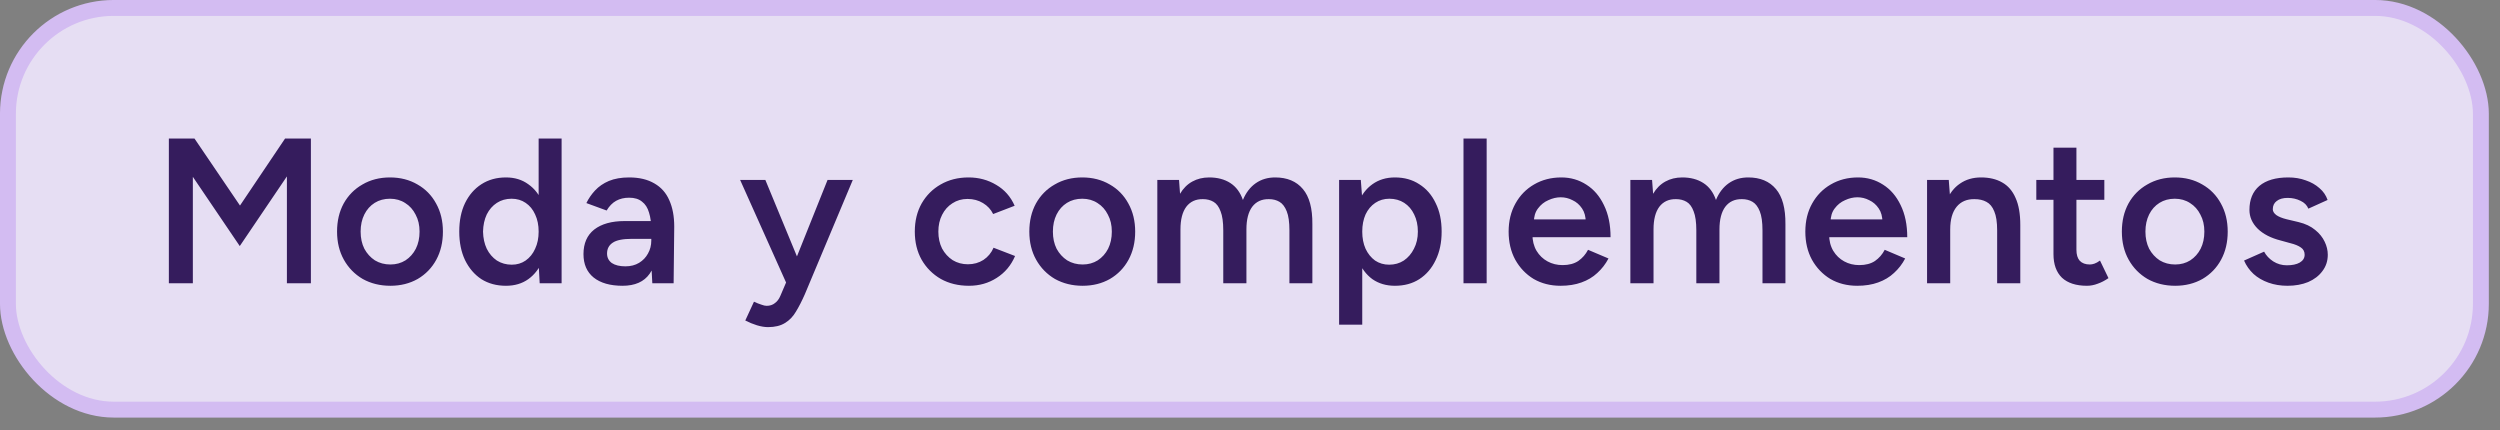 <svg width="151" height="26" viewBox="0 0 151 26" fill="none" xmlns="http://www.w3.org/2000/svg">
<rect x="0" y="0" width="151" height="26" fill="#808080" stroke="none"/>
<g opacity="0.9">
<rect x="0.48" y="0.48" width="149.365" height="24.261" rx="6.392" fill="#F1E8FF"/>
<rect x="0.48" y="0.48" width="149.365" height="24.261" rx="6.392" stroke="#DCC2FE" stroke-width="0.961"/>
<path d="M10.199 17.111V8.369H11.748L14.495 12.415L17.217 8.369H18.778V17.111H17.329V10.655L14.482 14.863L11.648 10.68V17.111H10.199ZM23.58 17.261C22.956 17.261 22.398 17.123 21.907 16.849C21.424 16.566 21.045 16.178 20.77 15.687C20.496 15.196 20.358 14.63 20.358 13.989C20.358 13.348 20.491 12.782 20.758 12.291C21.033 11.799 21.411 11.416 21.894 11.142C22.377 10.859 22.931 10.717 23.555 10.717C24.18 10.717 24.733 10.859 25.216 11.142C25.699 11.416 26.073 11.799 26.34 12.291C26.615 12.782 26.752 13.348 26.752 13.989C26.752 14.63 26.619 15.196 26.352 15.687C26.086 16.178 25.711 16.566 25.229 16.849C24.746 17.123 24.196 17.261 23.58 17.261ZM23.58 15.975C23.921 15.975 24.225 15.891 24.492 15.725C24.758 15.55 24.966 15.317 25.116 15.025C25.266 14.726 25.341 14.38 25.341 13.989C25.341 13.598 25.262 13.256 25.104 12.965C24.954 12.665 24.746 12.432 24.479 12.266C24.213 12.091 23.905 12.003 23.555 12.003C23.206 12.003 22.897 12.087 22.631 12.253C22.365 12.42 22.157 12.653 22.007 12.952C21.857 13.252 21.782 13.598 21.782 13.989C21.782 14.38 21.857 14.726 22.007 15.025C22.165 15.317 22.377 15.55 22.643 15.725C22.918 15.891 23.23 15.975 23.58 15.975ZM32.597 17.111L32.534 15.95V8.369H33.921V17.111H32.597ZM30.561 17.261C29.995 17.261 29.5 17.128 29.075 16.861C28.659 16.586 28.33 16.203 28.089 15.712C27.856 15.221 27.739 14.647 27.739 13.989C27.739 13.323 27.856 12.748 28.089 12.266C28.33 11.774 28.659 11.396 29.075 11.129C29.5 10.854 29.995 10.717 30.561 10.717C31.086 10.717 31.535 10.854 31.91 11.129C32.293 11.396 32.584 11.774 32.784 12.266C32.984 12.748 33.084 13.323 33.084 13.989C33.084 14.647 32.984 15.221 32.784 15.712C32.584 16.203 32.293 16.586 31.91 16.861C31.535 17.128 31.086 17.261 30.561 17.261ZM30.911 15.987C31.227 15.987 31.506 15.904 31.748 15.737C31.997 15.562 32.189 15.325 32.322 15.025C32.464 14.726 32.534 14.38 32.534 13.989C32.534 13.598 32.464 13.252 32.322 12.952C32.189 12.653 31.997 12.42 31.748 12.253C31.506 12.087 31.223 12.003 30.899 12.003C30.566 12.003 30.27 12.087 30.012 12.253C29.754 12.42 29.55 12.653 29.4 12.952C29.259 13.252 29.184 13.598 29.175 13.989C29.184 14.38 29.259 14.726 29.4 15.025C29.55 15.325 29.754 15.562 30.012 15.737C30.278 15.904 30.578 15.987 30.911 15.987ZM39.4 17.111L39.338 15.937V13.902C39.338 13.477 39.292 13.123 39.201 12.84C39.117 12.549 38.976 12.328 38.776 12.178C38.585 12.02 38.327 11.941 38.002 11.941C37.702 11.941 37.44 12.003 37.215 12.128C36.99 12.253 36.799 12.449 36.641 12.715L35.417 12.266C35.55 11.991 35.725 11.737 35.941 11.504C36.166 11.262 36.445 11.071 36.778 10.929C37.119 10.788 37.527 10.717 38.002 10.717C38.609 10.717 39.117 10.838 39.525 11.079C39.933 11.312 40.233 11.65 40.424 12.091C40.624 12.532 40.724 13.065 40.724 13.689L40.687 17.111H39.4ZM37.602 17.261C36.853 17.261 36.27 17.094 35.854 16.761C35.446 16.428 35.242 15.958 35.242 15.35C35.242 14.701 35.459 14.205 35.891 13.864C36.333 13.523 36.944 13.352 37.727 13.352H39.4V14.426H38.177C37.619 14.426 37.228 14.505 37.003 14.663C36.778 14.813 36.666 15.03 36.666 15.313C36.666 15.554 36.761 15.745 36.953 15.887C37.153 16.02 37.427 16.087 37.777 16.087C38.093 16.087 38.368 16.016 38.601 15.875C38.834 15.733 39.013 15.546 39.138 15.313C39.271 15.079 39.338 14.817 39.338 14.526H39.75C39.75 15.375 39.579 16.045 39.238 16.536C38.897 17.019 38.352 17.261 37.602 17.261ZM46.389 19.758C46.189 19.758 45.964 19.721 45.715 19.646C45.473 19.571 45.24 19.475 45.015 19.359L45.54 18.222C45.698 18.297 45.843 18.355 45.977 18.397C46.11 18.447 46.218 18.472 46.301 18.472C46.501 18.472 46.668 18.418 46.801 18.31C46.943 18.21 47.055 18.06 47.138 17.86L47.875 16.137L49.985 10.867H51.509L48.612 17.773C48.437 18.172 48.258 18.522 48.075 18.822C47.9 19.121 47.679 19.35 47.413 19.509C47.146 19.675 46.805 19.758 46.389 19.758ZM47.5 17.111L44.703 10.867H46.227L48.399 16.124L48.849 17.111H47.5ZM58.525 17.261C57.884 17.261 57.318 17.123 56.827 16.849C56.336 16.566 55.949 16.178 55.666 15.687C55.391 15.196 55.254 14.63 55.254 13.989C55.254 13.348 55.391 12.782 55.666 12.291C55.949 11.799 56.332 11.416 56.815 11.142C57.306 10.859 57.868 10.717 58.5 10.717C59.116 10.717 59.674 10.867 60.174 11.167C60.673 11.458 61.044 11.879 61.285 12.428L59.986 12.928C59.853 12.653 59.649 12.432 59.374 12.266C59.1 12.099 58.788 12.016 58.438 12.016C58.097 12.016 57.793 12.103 57.526 12.278C57.26 12.445 57.052 12.678 56.902 12.977C56.752 13.269 56.677 13.606 56.677 13.989C56.677 14.372 56.752 14.713 56.902 15.013C57.06 15.304 57.272 15.537 57.539 15.712C57.813 15.879 58.121 15.962 58.463 15.962C58.812 15.962 59.125 15.875 59.399 15.7C59.674 15.517 59.878 15.271 60.011 14.963L61.31 15.463C61.069 16.029 60.698 16.47 60.199 16.786C59.708 17.102 59.15 17.261 58.525 17.261ZM65.393 17.261C64.769 17.261 64.211 17.123 63.719 16.849C63.237 16.566 62.858 16.178 62.583 15.687C62.308 15.196 62.171 14.63 62.171 13.989C62.171 13.348 62.304 12.782 62.571 12.291C62.845 11.799 63.224 11.416 63.707 11.142C64.19 10.859 64.743 10.717 65.368 10.717C65.992 10.717 66.546 10.859 67.029 11.142C67.512 11.416 67.886 11.799 68.153 12.291C68.427 12.782 68.565 13.348 68.565 13.989C68.565 14.63 68.431 15.196 68.165 15.687C67.899 16.178 67.524 16.566 67.041 16.849C66.558 17.123 66.009 17.261 65.393 17.261ZM65.393 15.975C65.734 15.975 66.038 15.891 66.304 15.725C66.571 15.55 66.779 15.317 66.929 15.025C67.079 14.726 67.154 14.38 67.154 13.989C67.154 13.598 67.075 13.256 66.916 12.965C66.766 12.665 66.558 12.432 66.292 12.266C66.025 12.091 65.718 12.003 65.368 12.003C65.018 12.003 64.71 12.087 64.444 12.253C64.177 12.42 63.969 12.653 63.819 12.952C63.669 13.252 63.595 13.598 63.595 13.989C63.595 14.38 63.669 14.726 63.819 15.025C63.978 15.317 64.19 15.55 64.456 15.725C64.731 15.891 65.043 15.975 65.393 15.975ZM69.902 17.111V10.867H71.213L71.275 11.704C71.467 11.379 71.712 11.133 72.012 10.967C72.312 10.8 72.653 10.717 73.036 10.717C73.535 10.717 73.96 10.829 74.31 11.054C74.659 11.279 74.913 11.62 75.072 12.078C75.255 11.637 75.513 11.3 75.846 11.067C76.179 10.834 76.57 10.717 77.019 10.717C77.744 10.717 78.302 10.95 78.693 11.416C79.084 11.874 79.276 12.582 79.267 13.539V17.111H77.881V13.914C77.881 13.415 77.827 13.031 77.719 12.765C77.611 12.49 77.465 12.299 77.282 12.191C77.099 12.082 76.886 12.028 76.645 12.028C76.212 12.02 75.875 12.174 75.633 12.49C75.4 12.807 75.284 13.261 75.284 13.852V17.111H73.885V13.914C73.885 13.415 73.831 13.031 73.723 12.765C73.623 12.49 73.481 12.299 73.298 12.191C73.115 12.082 72.903 12.028 72.661 12.028C72.228 12.02 71.891 12.174 71.65 12.49C71.417 12.807 71.3 13.261 71.3 13.852V17.111H69.902ZM80.882 19.608V10.867H82.193L82.28 12.016V19.608H80.882ZM84.253 17.261C83.729 17.261 83.275 17.128 82.892 16.861C82.517 16.586 82.23 16.203 82.03 15.712C81.831 15.221 81.731 14.647 81.731 13.989C81.731 13.323 81.831 12.748 82.03 12.266C82.23 11.774 82.517 11.396 82.892 11.129C83.275 10.854 83.729 10.717 84.253 10.717C84.819 10.717 85.31 10.854 85.727 11.129C86.151 11.396 86.48 11.774 86.713 12.266C86.955 12.748 87.075 13.323 87.075 13.989C87.075 14.647 86.955 15.221 86.713 15.712C86.48 16.203 86.151 16.586 85.727 16.861C85.31 17.128 84.819 17.261 84.253 17.261ZM83.903 15.987C84.237 15.987 84.532 15.904 84.79 15.737C85.048 15.562 85.252 15.325 85.402 15.025C85.56 14.726 85.639 14.38 85.639 13.989C85.639 13.598 85.564 13.252 85.415 12.952C85.273 12.653 85.073 12.42 84.815 12.253C84.557 12.087 84.257 12.003 83.916 12.003C83.6 12.003 83.317 12.087 83.067 12.253C82.817 12.42 82.621 12.653 82.48 12.952C82.347 13.252 82.28 13.598 82.28 13.989C82.28 14.38 82.347 14.726 82.48 15.025C82.621 15.325 82.813 15.562 83.054 15.737C83.304 15.904 83.587 15.987 83.903 15.987ZM88.395 17.111V8.369H89.794V17.111H88.395ZM94.256 17.261C93.648 17.261 93.107 17.123 92.632 16.849C92.166 16.566 91.796 16.178 91.521 15.687C91.255 15.196 91.121 14.63 91.121 13.989C91.121 13.348 91.259 12.782 91.534 12.291C91.808 11.799 92.183 11.416 92.657 11.142C93.14 10.859 93.69 10.717 94.306 10.717C94.864 10.717 95.367 10.863 95.817 11.154C96.266 11.437 96.62 11.849 96.878 12.39C97.145 12.932 97.278 13.577 97.278 14.326H92.37L92.558 14.151C92.558 14.534 92.641 14.867 92.807 15.15C92.974 15.425 93.194 15.637 93.469 15.787C93.744 15.937 94.048 16.012 94.381 16.012C94.764 16.012 95.08 15.929 95.33 15.762C95.579 15.587 95.775 15.363 95.917 15.088L97.153 15.612C96.978 15.945 96.753 16.237 96.479 16.486C96.212 16.736 95.892 16.928 95.517 17.061C95.151 17.194 94.73 17.261 94.256 17.261ZM92.645 13.427L92.445 13.252H95.967L95.779 13.427C95.779 13.086 95.704 12.807 95.555 12.59C95.405 12.366 95.213 12.199 94.98 12.091C94.755 11.974 94.518 11.916 94.268 11.916C94.019 11.916 93.769 11.974 93.519 12.091C93.269 12.199 93.061 12.366 92.895 12.59C92.728 12.807 92.645 13.086 92.645 13.427ZM98.474 17.111V10.867H99.785L99.848 11.704C100.039 11.379 100.285 11.133 100.584 10.967C100.884 10.8 101.225 10.717 101.608 10.717C102.108 10.717 102.532 10.829 102.882 11.054C103.232 11.279 103.486 11.62 103.644 12.078C103.827 11.637 104.085 11.3 104.418 11.067C104.751 10.834 105.142 10.717 105.592 10.717C106.316 10.717 106.874 10.95 107.265 11.416C107.657 11.874 107.848 12.582 107.84 13.539V17.111H106.454V13.914C106.454 13.415 106.399 13.031 106.291 12.765C106.183 12.49 106.037 12.299 105.854 12.191C105.671 12.082 105.459 12.028 105.217 12.028C104.784 12.02 104.447 12.174 104.206 12.49C103.973 12.807 103.856 13.261 103.856 13.852V17.111H102.458V13.914C102.458 13.415 102.403 13.031 102.295 12.765C102.195 12.49 102.054 12.299 101.871 12.191C101.687 12.082 101.475 12.028 101.234 12.028C100.801 12.02 100.464 12.174 100.222 12.49C99.989 12.807 99.873 13.261 99.873 13.852V17.111H98.474ZM112.176 17.261C111.568 17.261 111.027 17.123 110.553 16.849C110.087 16.566 109.716 16.178 109.441 15.687C109.175 15.196 109.042 14.63 109.042 13.989C109.042 13.348 109.179 12.782 109.454 12.291C109.729 11.799 110.103 11.416 110.578 11.142C111.061 10.859 111.61 10.717 112.226 10.717C112.784 10.717 113.288 10.863 113.737 11.154C114.187 11.437 114.54 11.849 114.799 12.39C115.065 12.932 115.198 13.577 115.198 14.326H110.291L110.478 14.151C110.478 14.534 110.561 14.867 110.728 15.15C110.894 15.425 111.115 15.637 111.389 15.787C111.664 15.937 111.968 16.012 112.301 16.012C112.684 16.012 113 15.929 113.25 15.762C113.5 15.587 113.695 15.363 113.837 15.088L115.073 15.612C114.898 15.945 114.674 16.237 114.399 16.486C114.133 16.736 113.812 16.928 113.437 17.061C113.071 17.194 112.651 17.261 112.176 17.261ZM110.565 13.427L110.365 13.252H113.887L113.7 13.427C113.7 13.086 113.625 12.807 113.475 12.59C113.325 12.366 113.134 12.199 112.9 12.091C112.676 11.974 112.438 11.916 112.189 11.916C111.939 11.916 111.689 11.974 111.439 12.091C111.19 12.199 110.981 12.366 110.815 12.59C110.648 12.807 110.565 13.086 110.565 13.427ZM116.394 17.111V10.867H117.705L117.793 12.016V17.111H116.394ZM120.628 17.111V13.914H122.026V17.111H120.628ZM120.628 13.914C120.628 13.415 120.569 13.031 120.453 12.765C120.345 12.49 120.186 12.299 119.978 12.191C119.778 12.082 119.541 12.028 119.266 12.028C118.8 12.02 118.438 12.174 118.18 12.49C117.922 12.807 117.793 13.261 117.793 13.852H117.268C117.268 13.194 117.364 12.632 117.556 12.166C117.747 11.691 118.022 11.333 118.38 11.092C118.738 10.842 119.162 10.717 119.654 10.717C120.153 10.717 120.578 10.817 120.927 11.017C121.285 11.217 121.556 11.529 121.739 11.953C121.93 12.37 122.026 12.915 122.026 13.589V13.914H120.628ZM126.053 17.261C125.395 17.261 124.892 17.098 124.542 16.774C124.201 16.441 124.03 15.966 124.03 15.35V8.919H125.416V15.088C125.416 15.379 125.483 15.6 125.616 15.75C125.757 15.899 125.961 15.975 126.228 15.975C126.311 15.975 126.403 15.958 126.502 15.925C126.602 15.891 126.715 15.829 126.84 15.737L127.352 16.799C127.135 16.948 126.919 17.061 126.702 17.136C126.486 17.219 126.269 17.261 126.053 17.261ZM122.993 12.066V10.867H127.102V12.066H122.993ZM131.382 17.261C130.758 17.261 130.2 17.123 129.709 16.849C129.226 16.566 128.847 16.178 128.572 15.687C128.297 15.196 128.16 14.63 128.16 13.989C128.16 13.348 128.293 12.782 128.56 12.291C128.834 11.799 129.213 11.416 129.696 11.142C130.179 10.859 130.733 10.717 131.357 10.717C131.981 10.717 132.535 10.859 133.018 11.142C133.501 11.416 133.875 11.799 134.142 12.291C134.416 12.782 134.554 13.348 134.554 13.989C134.554 14.63 134.421 15.196 134.154 15.687C133.888 16.178 133.513 16.566 133.03 16.849C132.547 17.123 131.998 17.261 131.382 17.261ZM131.382 15.975C131.723 15.975 132.027 15.891 132.293 15.725C132.56 15.55 132.768 15.317 132.918 15.025C133.068 14.726 133.143 14.38 133.143 13.989C133.143 13.598 133.064 13.256 132.905 12.965C132.756 12.665 132.547 12.432 132.281 12.266C132.015 12.091 131.707 12.003 131.357 12.003C131.007 12.003 130.699 12.087 130.433 12.253C130.166 12.42 129.958 12.653 129.808 12.952C129.659 13.252 129.584 13.598 129.584 13.989C129.584 14.38 129.659 14.726 129.808 15.025C129.967 15.317 130.179 15.55 130.445 15.725C130.72 15.891 131.032 15.975 131.382 15.975ZM138.163 17.261C137.747 17.261 137.364 17.198 137.015 17.073C136.665 16.948 136.365 16.774 136.115 16.549C135.866 16.316 135.674 16.045 135.541 15.737L136.752 15.2C136.877 15.433 137.06 15.629 137.302 15.787C137.551 15.945 137.826 16.024 138.126 16.024C138.451 16.024 138.709 15.97 138.9 15.862C139.1 15.745 139.2 15.587 139.2 15.387C139.2 15.196 139.125 15.05 138.975 14.95C138.825 14.842 138.613 14.755 138.338 14.688L137.751 14.526C137.16 14.376 136.698 14.139 136.365 13.814C136.032 13.481 135.866 13.102 135.866 12.678C135.866 12.053 136.065 11.57 136.465 11.229C136.873 10.888 137.456 10.717 138.213 10.717C138.596 10.717 138.946 10.775 139.262 10.892C139.587 11 139.866 11.158 140.099 11.367C140.332 11.566 140.494 11.804 140.586 12.078L139.425 12.603C139.341 12.395 139.183 12.236 138.95 12.128C138.717 12.012 138.459 11.953 138.176 11.953C137.893 11.953 137.672 12.016 137.514 12.141C137.356 12.257 137.277 12.424 137.277 12.64C137.277 12.765 137.348 12.882 137.489 12.99C137.631 13.09 137.835 13.173 138.101 13.24L138.838 13.415C139.246 13.514 139.579 13.673 139.837 13.889C140.095 14.097 140.286 14.334 140.411 14.601C140.536 14.859 140.598 15.121 140.598 15.387C140.598 15.762 140.49 16.091 140.274 16.374C140.066 16.657 139.778 16.878 139.412 17.036C139.046 17.186 138.63 17.261 138.163 17.261Z" fill="#2C1159"/>
</g>
</svg>
